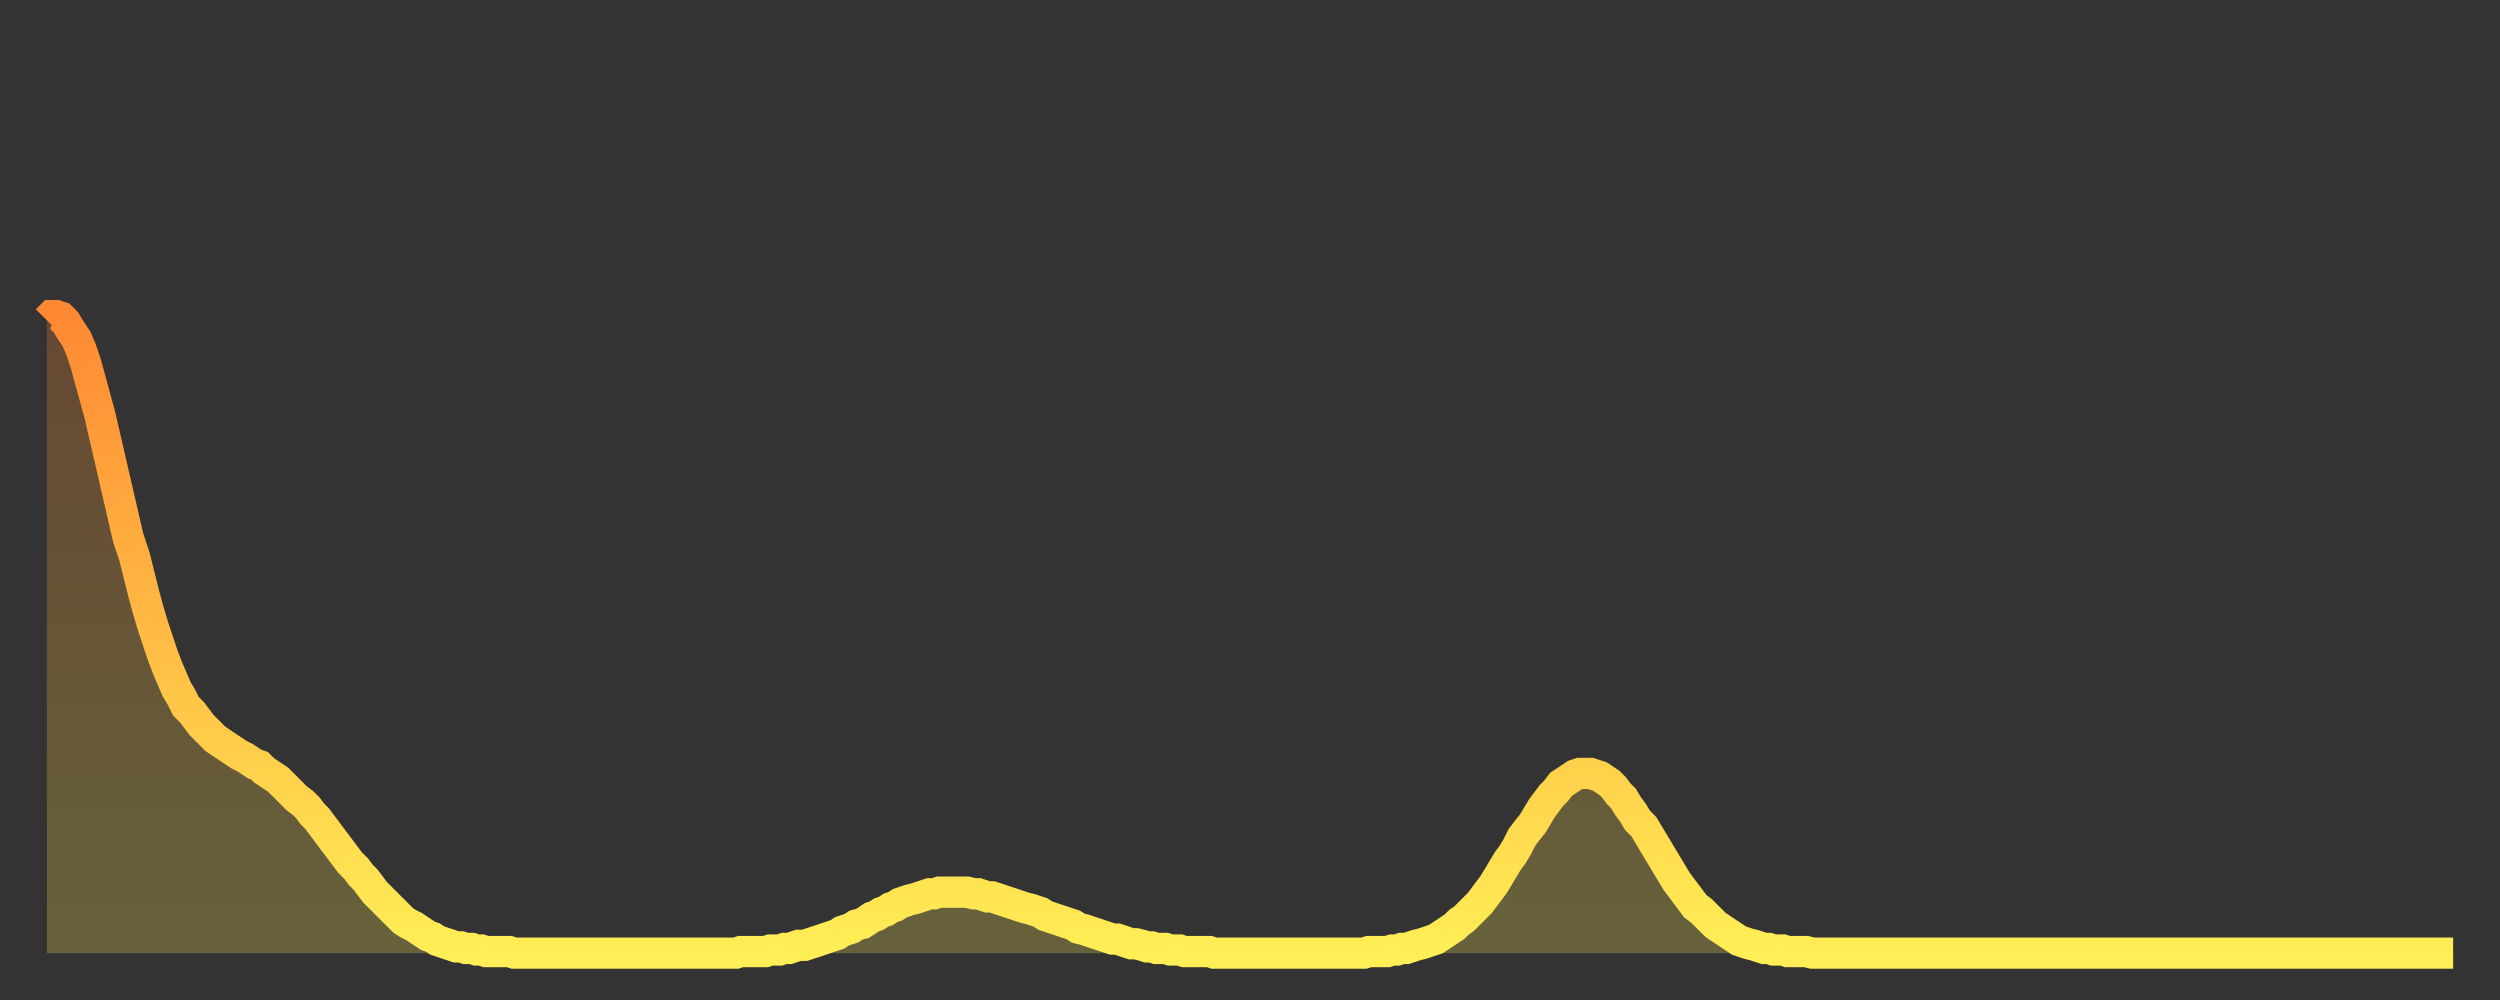 <?xml version="1.0" encoding="utf-8" ?>
<svg baseProfile="full" height="64" version="1.1" width="160" xmlns="http://www.w3.org/2000/svg" xmlns:ev="http://www.w3.org/2001/xml-events" xmlns:xlink="http://www.w3.org/1999/xlink"><rect width="100%" height="100%" fill="#333333" stroke="none"/><defs><linearGradient id="id23162" x1="0" x2="0" y1="0" y2="1"><stop offset="0%" stop-color="#ff8933" /><stop offset="50%" stop-color="#ffbb44" /><stop offset="100%" stop-color="#ffee55" /></linearGradient></defs><g transform="translate(3,3)"><g><path d="M 0.0 17.5 0.3 17.2 0.6 17.2 0.9 17.3 1.2 17.6 1.5 18.1 1.9 18.7 2.2 19.4 2.5 20.3 2.8 21.4 3.1 22.5 3.4 23.6 3.7 24.9 4.0 26.2 4.3 27.5 4.6 28.8 4.9 30.1 5.2 31.4 5.6 32.6 5.9 33.8 6.2 35.0 6.5 36.1 6.8 37.1 7.1 38.0 7.4 38.9 7.7 39.7 8.0 40.4 8.3 41.1 8.6 41.6 8.9 42.2 9.3 42.6 9.6 43.0 9.9 43.4 10.2 43.7 10.5 44.0 10.8 44.3 11.1 44.5 11.4 44.7 11.7 44.9 12.0 45.1 12.3 45.3 12.7 45.5 13.0 45.7 13.3 45.9 13.6 46.0 13.9 46.3 14.2 46.5 14.5 46.7 14.8 46.9 15.1 47.2 15.4 47.5 15.7 47.8 16.0 48.1 16.4 48.4 16.7 48.7 17.0 49.1 17.3 49.4 17.6 49.8 17.9 50.2 18.2 50.6 18.5 51.0 18.8 51.4 19.1 51.8 19.4 52.2 19.8 52.6 20.1 53.0 20.4 53.3 20.7 53.7 21.0 54.1 21.3 54.4 21.6 54.7 21.9 55.0 22.2 55.3 22.5 55.6 22.8 55.9 23.1 56.1 23.5 56.3 23.8 56.5 24.1 56.7 24.4 56.9 24.7 57.0 25.0 57.2 25.3 57.3 25.6 57.4 25.9 57.5 26.2 57.6 26.5 57.6 26.8 57.7 27.2 57.7 27.5 57.8 27.8 57.8 28.1 57.9 28.4 57.9 28.7 57.9 29.0 57.9 29.3 57.9 29.6 57.9 29.9 58.0 30.2 58.0 30.6 58.0 30.9 58.0 31.2 58.0 31.5 58.0 31.8 58.0 32.1 58.0 32.4 58.0 32.7 58.0 33.0 58.0 33.3 58.0 33.6 58.0 33.9 58.0 34.3 58.0 34.6 58.0 34.9 58.0 35.2 58.0 35.5 58.0 35.8 58.0 36.1 58.0 36.4 58.0 36.7 58.0 37.0 58.0 37.3 58.0 37.7 58.0 38.0 58.0 38.3 58.0 38.6 58.0 38.9 58.0 39.2 58.0 39.5 58.0 39.8 58.0 40.1 58.0 40.4 58.0 40.7 58.0 41.0 58.0 41.4 58.0 41.7 58.0 42.0 58.0 42.3 58.0 42.6 58.0 42.9 58.0 43.2 58.0 43.5 58.0 43.8 58.0 44.1 58.0 44.4 57.9 44.7 57.9 45.1 57.9 45.4 57.9 45.7 57.9 46.0 57.9 46.3 57.8 46.6 57.8 46.9 57.8 47.2 57.7 47.5 57.7 47.8 57.6 48.1 57.5 48.5 57.5 48.8 57.4 49.1 57.3 49.4 57.2 49.7 57.1 50.0 57.0 50.3 56.9 50.6 56.8 50.9 56.6 51.2 56.5 51.5 56.4 51.8 56.2 52.2 56.1 52.5 55.9 52.8 55.7 53.1 55.6 53.4 55.4 53.7 55.3 54.0 55.1 54.3 55.0 54.6 54.8 54.9 54.7 55.2 54.6 55.6 54.5 55.9 54.4 56.2 54.3 56.5 54.2 56.8 54.2 57.1 54.1 57.4 54.1 57.7 54.1 58.0 54.1 58.3 54.1 58.6 54.1 58.9 54.1 59.3 54.2 59.6 54.2 59.9 54.3 60.2 54.4 60.5 54.4 60.8 54.5 61.1 54.6 61.4 54.7 61.7 54.8 62.0 54.9 62.3 55.0 62.6 55.1 63.0 55.2 63.3 55.3 63.6 55.4 63.9 55.6 64.2 55.7 64.5 55.8 64.8 55.9 65.1 56.0 65.4 56.1 65.7 56.2 66.0 56.4 66.4 56.5 66.7 56.6 67.0 56.7 67.3 56.8 67.6 56.9 67.9 57.0 68.2 57.1 68.5 57.1 68.8 57.2 69.1 57.3 69.4 57.4 69.7 57.4 70.1 57.5 70.4 57.6 70.7 57.6 71.0 57.7 71.3 57.7 71.6 57.7 71.9 57.8 72.2 57.8 72.5 57.8 72.8 57.9 73.1 57.9 73.5 57.9 73.8 57.9 74.1 57.9 74.4 57.9 74.7 58.0 75.0 58.0 75.3 58.0 75.6 58.0 75.9 58.0 76.2 58.0 76.5 58.0 76.8 58.0 77.2 58.0 77.5 58.0 77.8 58.0 78.1 58.0 78.4 58.0 78.7 58.0 79.0 58.0 79.3 58.0 79.6 58.0 79.9 58.0 80.2 58.0 80.5 58.0 80.9 58.0 81.2 58.0 81.5 58.0 81.8 58.0 82.1 58.0 82.4 58.0 82.7 58.0 83.0 58.0 83.3 58.0 83.6 58.0 83.9 58.0 84.3 58.0 84.6 57.9 84.9 57.9 85.2 57.9 85.5 57.9 85.8 57.9 86.1 57.8 86.4 57.8 86.7 57.7 87.0 57.7 87.3 57.6 87.6 57.5 88.0 57.4 88.3 57.3 88.6 57.2 88.9 57.1 89.2 56.9 89.5 56.7 89.8 56.5 90.1 56.3 90.4 56.0 90.7 55.8 91.0 55.5 91.4 55.1 91.7 54.8 92.0 54.4 92.3 54.0 92.6 53.6 92.9 53.1 93.2 52.6 93.5 52.1 93.8 51.7 94.1 51.2 94.4 50.6 94.7 50.2 95.1 49.7 95.4 49.2 95.7 48.7 96.0 48.3 96.3 47.9 96.6 47.6 96.9 47.2 97.2 47.0 97.5 46.8 97.8 46.6 98.1 46.5 98.4 46.5 98.8 46.5 99.1 46.6 99.4 46.7 99.7 46.9 100.0 47.1 100.3 47.4 100.6 47.8 100.9 48.1 101.2 48.6 101.5 49.0 101.8 49.5 102.2 49.9 102.5 50.4 102.8 50.9 103.1 51.4 103.4 51.9 103.7 52.4 104.0 52.9 104.3 53.4 104.6 53.8 104.9 54.2 105.2 54.6 105.5 55.0 105.9 55.3 106.2 55.6 106.5 55.9 106.8 56.2 107.1 56.4 107.4 56.6 107.7 56.8 108.0 57.0 108.3 57.2 108.6 57.3 108.9 57.4 109.3 57.5 109.6 57.6 109.9 57.7 110.2 57.7 110.5 57.8 110.8 57.8 111.1 57.8 111.4 57.9 111.7 57.9 112.0 57.9 112.3 57.9 112.6 57.9 113.0 58.0 113.3 58.0 113.6 58.0 113.9 58.0 114.2 58.0 114.5 58.0 114.8 58.0 115.1 58.0 115.4 58.0 115.7 58.0 116.0 58.0 116.3 58.0 116.7 58.0 117.0 58.0 117.3 58.0 117.6 58.0 117.9 58.0 118.2 58.0 118.5 58.0 118.8 58.0 119.1 58.0 119.4 58.0 119.7 58.0 120.1 58.0 120.4 58.0 120.7 58.0 121.0 58.0 121.3 58.0 121.6 58.0 121.9 58.0 122.2 58.0 122.5 58.0 122.8 58.0 123.1 58.0 123.4 58.0 123.8 58.0 124.1 58.0 124.4 58.0 124.7 58.0 125.0 58.0 125.3 58.0 125.6 58.0 125.9 58.0 126.2 58.0 126.5 58.0 126.8 58.0 127.2 58.0 127.5 58.0 127.8 58.0 128.1 58.0 128.4 58.0 128.7 58.0 129.0 58.0 129.3 58.0 129.6 58.0 129.9 58.0 130.2 58.0 130.5 58.0 130.9 58.0 131.2 58.0 131.5 58.0 131.8 58.0 132.1 58.0 132.4 58.0 132.7 58.0 133.0 58.0 133.3 58.0 133.6 58.0 133.9 58.0 134.2 58.0 134.6 58.0 134.9 58.0 135.2 58.0 135.5 58.0 135.8 58.0 136.1 58.0 136.4 58.0 136.7 58.0 137.0 58.0 137.3 58.0 137.6 58.0 138.0 58.0 138.3 58.0 138.6 58.0 138.9 58.0 139.2 58.0 139.5 58.0 139.8 58.0 140.1 58.0 140.4 58.0 140.7 58.0 141.0 58.0 141.3 58.0 141.7 58.0 142.0 58.0 142.3 58.0 142.6 58.0 142.9 58.0 143.2 58.0 143.5 58.0 143.8 58.0 144.1 58.0 144.4 58.0 144.7 58.0 145.1 58.0 145.4 58.0 145.7 58.0 146.0 58.0 146.3 58.0 146.6 58.0 146.9 58.0 147.2 58.0 147.5 58.0 147.8 58.0 148.1 58.0 148.4 58.0 148.8 58.0 149.1 58.0 149.4 58.0 149.7 58.0 150.0 58.0 150.3 58.0 150.6 58.0 150.9 58.0 151.2 58.0 151.5 58.0 151.8 58.0 152.1 58.0 152.5 58.0 152.8 58.0 153.1 58.0 153.4 58.0 153.7 58.0 154.0 58.0" fill="none" id="graph-curve" opacity="1" stroke="url(#id23162)" stroke-width="2" /><path d="M 0 58 L 0.0 17.5 0.3 17.2 0.6 17.2 0.9 17.3 1.2 17.6 1.5 18.1 1.9 18.7 2.2 19.4 2.5 20.3 2.8 21.4 3.1 22.5 3.4 23.6 3.7 24.9 4.0 26.2 4.3 27.5 4.6 28.8 4.9 30.1 5.2 31.4 5.6 32.6 5.9 33.8 6.2 35.0 6.5 36.1 6.8 37.1 7.1 38.0 7.4 38.9 7.7 39.7 8.0 40.4 8.3 41.1 8.6 41.6 8.9 42.2 9.3 42.6 9.6 43.0 9.9 43.4 10.2 43.7 10.5 44.0 10.8 44.3 11.1 44.5 11.4 44.7 11.7 44.9 12.0 45.1 12.3 45.3 12.7 45.5 13.0 45.7 13.3 45.9 13.6 46.0 13.9 46.3 14.2 46.5 14.5 46.7 14.8 46.9 15.1 47.2 15.4 47.5 15.7 47.8 16.0 48.1 16.4 48.4 16.7 48.7 17.0 49.1 17.3 49.4 17.6 49.8 17.9 50.2 18.2 50.6 18.5 51.0 18.8 51.4 19.1 51.8 19.4 52.2 19.8 52.6 20.1 53.0 20.4 53.3 20.7 53.7 21.0 54.1 21.3 54.4 21.6 54.7 21.9 55.0 22.2 55.3 22.5 55.6 22.8 55.9 23.1 56.1 23.5 56.3 23.8 56.5 24.1 56.7 24.4 56.9 24.7 57.0 25.0 57.2 25.3 57.3 25.6 57.4 25.9 57.5 26.2 57.6 26.5 57.6 26.8 57.7 27.2 57.7 27.5 57.8 27.8 57.8 28.1 57.9 28.4 57.9 28.7 57.9 29.0 57.9 29.3 57.9 29.6 57.9 29.9 58.0 30.2 58.0 30.6 58.0 30.9 58.0 31.2 58.0 31.5 58.0 31.8 58.0 32.1 58.0 32.4 58.0 32.7 58.0 33.0 58.0 33.3 58.0 33.6 58.0 33.9 58.0 34.3 58.0 34.6 58.0 34.9 58.0 35.2 58.0 35.5 58.0 35.8 58.0 36.1 58.0 36.4 58.0 36.7 58.0 37.0 58.0 37.3 58.0 37.7 58.0 38.0 58.0 38.3 58.0 38.6 58.0 38.9 58.0 39.2 58.0 39.5 58.0 39.8 58.0 40.1 58.0 40.4 58.0 40.7 58.0 41.0 58.0 41.4 58.0 41.7 58.0 42.0 58.0 42.3 58.0 42.6 58.0 42.9 58.0 43.2 58.0 43.5 58.0 43.8 58.0 44.1 58.0 44.4 57.9 44.7 57.9 45.1 57.9 45.4 57.9 45.7 57.9 46.0 57.9 46.3 57.8 46.6 57.8 46.9 57.8 47.2 57.7 47.5 57.7 47.8 57.6 48.1 57.5 48.5 57.5 48.8 57.4 49.1 57.3 49.4 57.2 49.7 57.1 50.0 57.0 50.3 56.9 50.6 56.8 50.9 56.6 51.2 56.5 51.5 56.4 51.8 56.2 52.2 56.1 52.5 55.9 52.8 55.7 53.1 55.6 53.4 55.4 53.7 55.3 54.0 55.1 54.3 55.0 54.6 54.8 54.9 54.7 55.2 54.6 55.6 54.5 55.9 54.4 56.2 54.3 56.5 54.2 56.8 54.2 57.1 54.1 57.4 54.1 57.7 54.1 58.0 54.1 58.3 54.1 58.6 54.1 58.9 54.1 59.3 54.2 59.6 54.2 59.9 54.3 60.2 54.4 60.5 54.4 60.8 54.5 61.1 54.6 61.4 54.7 61.7 54.8 62.0 54.9 62.3 55.0 62.6 55.1 63.0 55.2 63.3 55.3 63.6 55.4 63.9 55.6 64.2 55.7 64.5 55.8 64.8 55.9 65.1 56.0 65.4 56.1 65.7 56.2 66.0 56.4 66.4 56.5 66.7 56.6 67.0 56.7 67.3 56.8 67.6 56.9 67.9 57.0 68.2 57.1 68.5 57.1 68.8 57.2 69.1 57.3 69.4 57.4 69.7 57.4 70.1 57.5 70.4 57.6 70.7 57.6 71.0 57.7 71.3 57.7 71.6 57.7 71.9 57.8 72.2 57.8 72.5 57.8 72.8 57.9 73.1 57.9 73.5 57.9 73.8 57.9 74.1 57.9 74.4 57.9 74.7 58.0 75.0 58.0 75.3 58.0 75.6 58.0 75.9 58.0 76.2 58.0 76.5 58.0 76.8 58.0 77.2 58.0 77.5 58.0 77.8 58.0 78.1 58.0 78.4 58.0 78.7 58.0 79.0 58.0 79.3 58.0 79.6 58.0 79.9 58.0 80.2 58.0 80.5 58.0 80.9 58.0 81.2 58.0 81.5 58.0 81.8 58.0 82.1 58.0 82.4 58.0 82.7 58.0 83.0 58.0 83.3 58.0 83.6 58.0 83.9 58.0 84.3 58.0 84.6 57.9 84.9 57.9 85.2 57.9 85.5 57.9 85.8 57.9 86.1 57.8 86.4 57.8 86.7 57.7 87.0 57.7 87.3 57.6 87.6 57.5 88.0 57.4 88.3 57.3 88.6 57.2 88.9 57.1 89.2 56.9 89.5 56.7 89.8 56.5 90.1 56.3 90.4 56.0 90.7 55.8 91.0 55.5 91.4 55.1 91.7 54.8 92.0 54.4 92.3 54.0 92.6 53.6 92.9 53.1 93.2 52.6 93.5 52.1 93.8 51.7 94.1 51.2 94.4 50.6 94.7 50.2 95.1 49.7 95.4 49.2 95.7 48.7 96.0 48.3 96.3 47.9 96.6 47.6 96.9 47.2 97.2 47.0 97.5 46.8 97.8 46.6 98.1 46.5 98.4 46.5 98.8 46.5 99.1 46.6 99.4 46.7 99.7 46.9 100.0 47.1 100.3 47.4 100.6 47.8 100.9 48.1 101.2 48.6 101.5 49.0 101.8 49.5 102.2 49.9 102.5 50.4 102.8 50.9 103.1 51.4 103.4 51.9 103.7 52.4 104.0 52.9 104.3 53.4 104.6 53.8 104.9 54.2 105.2 54.6 105.5 55.0 105.9 55.3 106.2 55.6 106.5 55.9 106.8 56.2 107.1 56.4 107.4 56.6 107.7 56.8 108.0 57.0 108.3 57.2 108.6 57.3 108.9 57.4 109.3 57.5 109.6 57.6 109.9 57.7 110.2 57.7 110.5 57.8 110.8 57.8 111.1 57.8 111.4 57.9 111.7 57.9 112.0 57.9 112.3 57.9 112.6 57.9 113.0 58.0 113.3 58.0 113.6 58.0 113.9 58.0 114.2 58.0 114.5 58.0 114.8 58.0 115.1 58.0 115.4 58.0 115.7 58.0 116.0 58.0 116.3 58.0 116.7 58.0 117.0 58.0 117.3 58.0 117.6 58.0 117.9 58.0 118.2 58.0 118.5 58.0 118.8 58.0 119.1 58.0 119.4 58.0 119.7 58.0 120.1 58.0 120.4 58.0 120.7 58.0 121.0 58.0 121.3 58.0 121.6 58.0 121.9 58.0 122.2 58.0 122.5 58.0 122.8 58.0 123.1 58.0 123.4 58.0 123.8 58.0 124.1 58.0 124.4 58.0 124.7 58.0 125.0 58.0 125.3 58.0 125.6 58.0 125.9 58.0 126.2 58.0 126.5 58.0 126.8 58.0 127.2 58.0 127.5 58.0 127.8 58.0 128.1 58.0 128.4 58.0 128.7 58.0 129.0 58.0 129.3 58.0 129.6 58.0 129.9 58.0 130.2 58.0 130.5 58.0 130.9 58.0 131.2 58.0 131.5 58.0 131.8 58.0 132.1 58.0 132.4 58.0 132.7 58.0 133.0 58.0 133.3 58.0 133.6 58.0 133.9 58.0 134.2 58.0 134.6 58.0 134.9 58.0 135.2 58.0 135.5 58.0 135.8 58.0 136.1 58.0 136.4 58.0 136.7 58.0 137.0 58.0 137.3 58.0 137.6 58.0 138.0 58.0 138.3 58.0 138.6 58.0 138.9 58.0 139.2 58.0 139.5 58.0 139.8 58.0 140.1 58.0 140.4 58.0 140.7 58.0 141.0 58.0 141.3 58.0 141.7 58.0 142.0 58.0 142.3 58.0 142.6 58.0 142.9 58.0 143.2 58.0 143.5 58.0 143.8 58.0 144.1 58.0 144.4 58.0 144.7 58.0 145.1 58.0 145.4 58.0 145.7 58.0 146.0 58.0 146.3 58.0 146.6 58.0 146.9 58.0 147.2 58.0 147.5 58.0 147.8 58.0 148.1 58.0 148.4 58.0 148.8 58.0 149.1 58.0 149.4 58.0 149.7 58.0 150.0 58.0 150.3 58.0 150.6 58.0 150.9 58.0 151.2 58.0 151.5 58.0 151.8 58.0 152.1 58.0 152.5 58.0 152.8 58.0 153.1 58.0 153.4 58.0 153.7 58.0 154.0 58.0 154 58" fill="url(#id23162)" fill-opacity=".25" id="graph-shadow" /></g></g></svg>